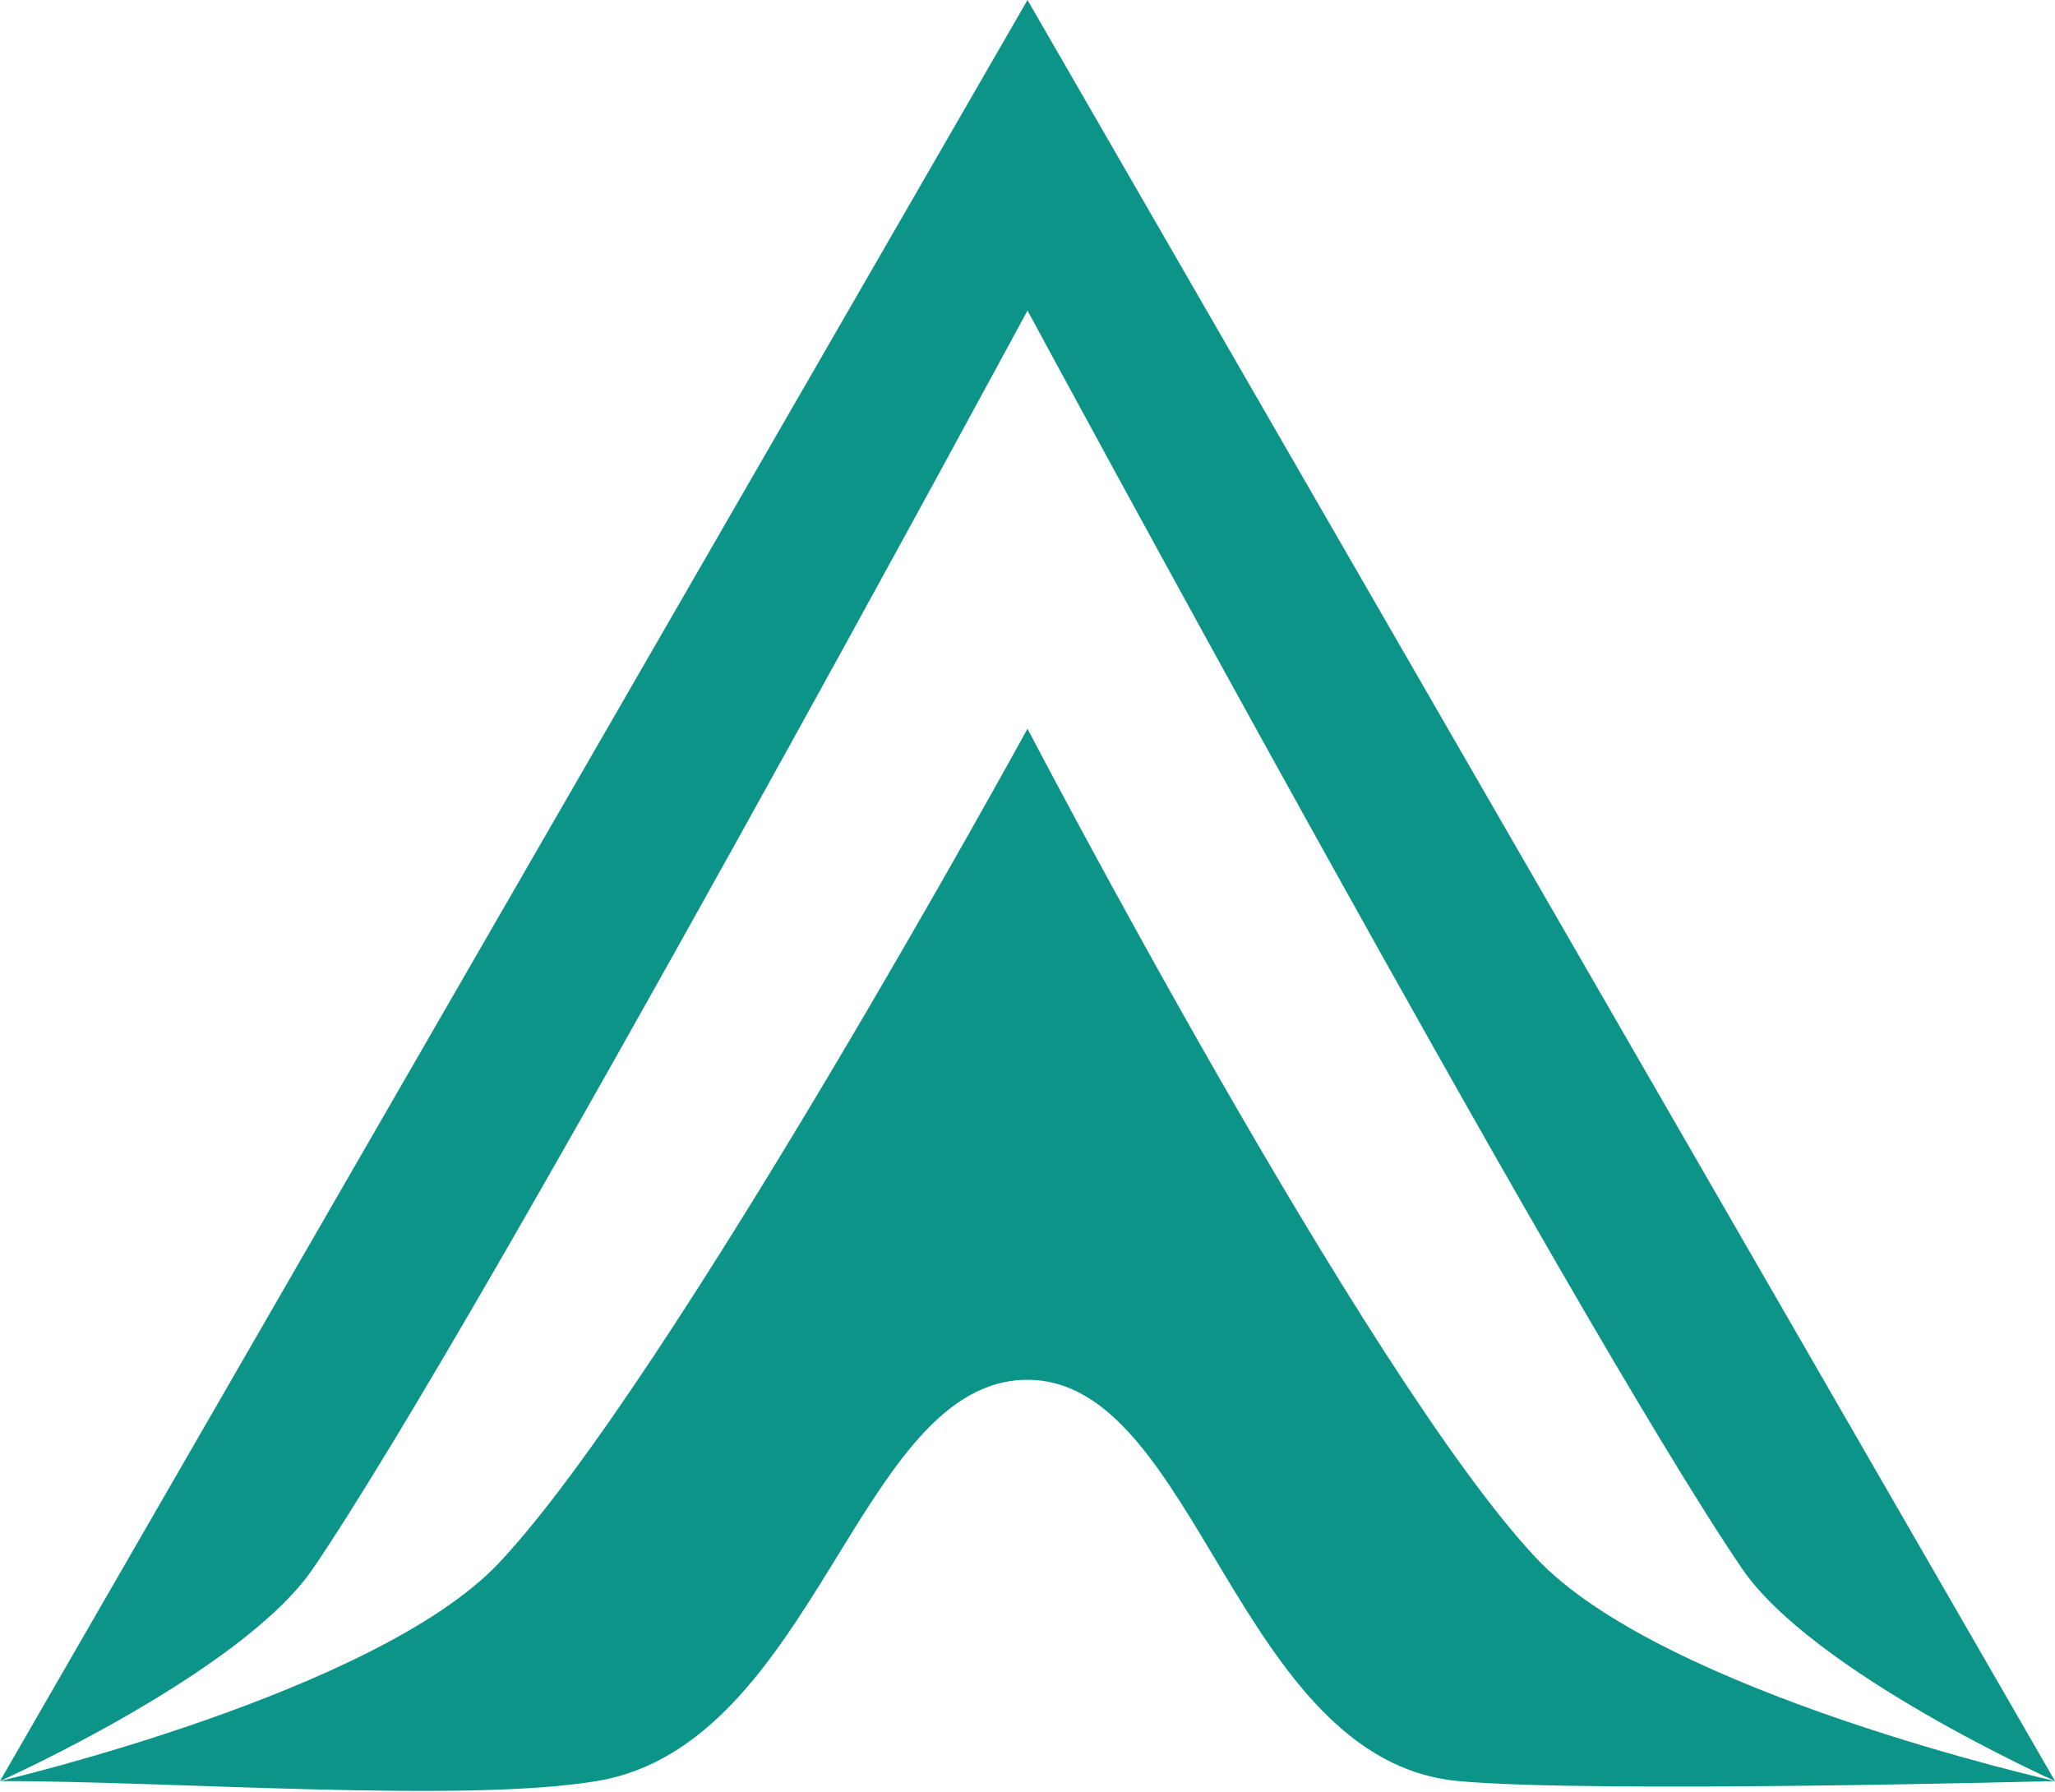<?xml version="1.0" encoding="UTF-8" standalone="no"?><!DOCTYPE svg PUBLIC "-//W3C//DTD SVG 1.1//EN" "http://www.w3.org/Graphics/SVG/1.1/DTD/svg11.dtd"><svg width="100%" height="100%" viewBox="0 0 875 763" version="1.1" xmlns="http://www.w3.org/2000/svg" xmlns:xlink="http://www.w3.org/1999/xlink" xml:space="preserve" xmlns:serif="http://www.serif.com/" style="fill-rule:evenodd;clip-rule:evenodd;stroke-linejoin:round;stroke-miterlimit:2;"><g><path d="M0,758.333c0,0 160.242,-37.398 212.5,-92.907c72.917,-77.454 225,-355.148 225,-355.148c0,-0 143.75,275.741 216.667,353.194c54.192,57.565 220.833,94.861 220.833,94.861c0,0 -197.485,5.299 -254.167,0c-94.283,-8.813 -111.111,-170.833 -183.333,-170.833c-72.222,0 -89.932,155.237 -183.333,170.833c-56.682,9.466 -180.556,0 -254.167,0" style="fill:#0d9488;"/><path d="M0,758.333c0,0 103.103,-46.141 133.333,-90.555c72.917,-107.13 304.167,-535.556 304.167,-535.556c0,0 231.25,428.426 304.167,535.556c30.23,44.414 133.333,90.555 133.333,90.555l-437.5,-758.333l-437.5,758.333Z" style="fill:#0d9488;"/></g></svg>